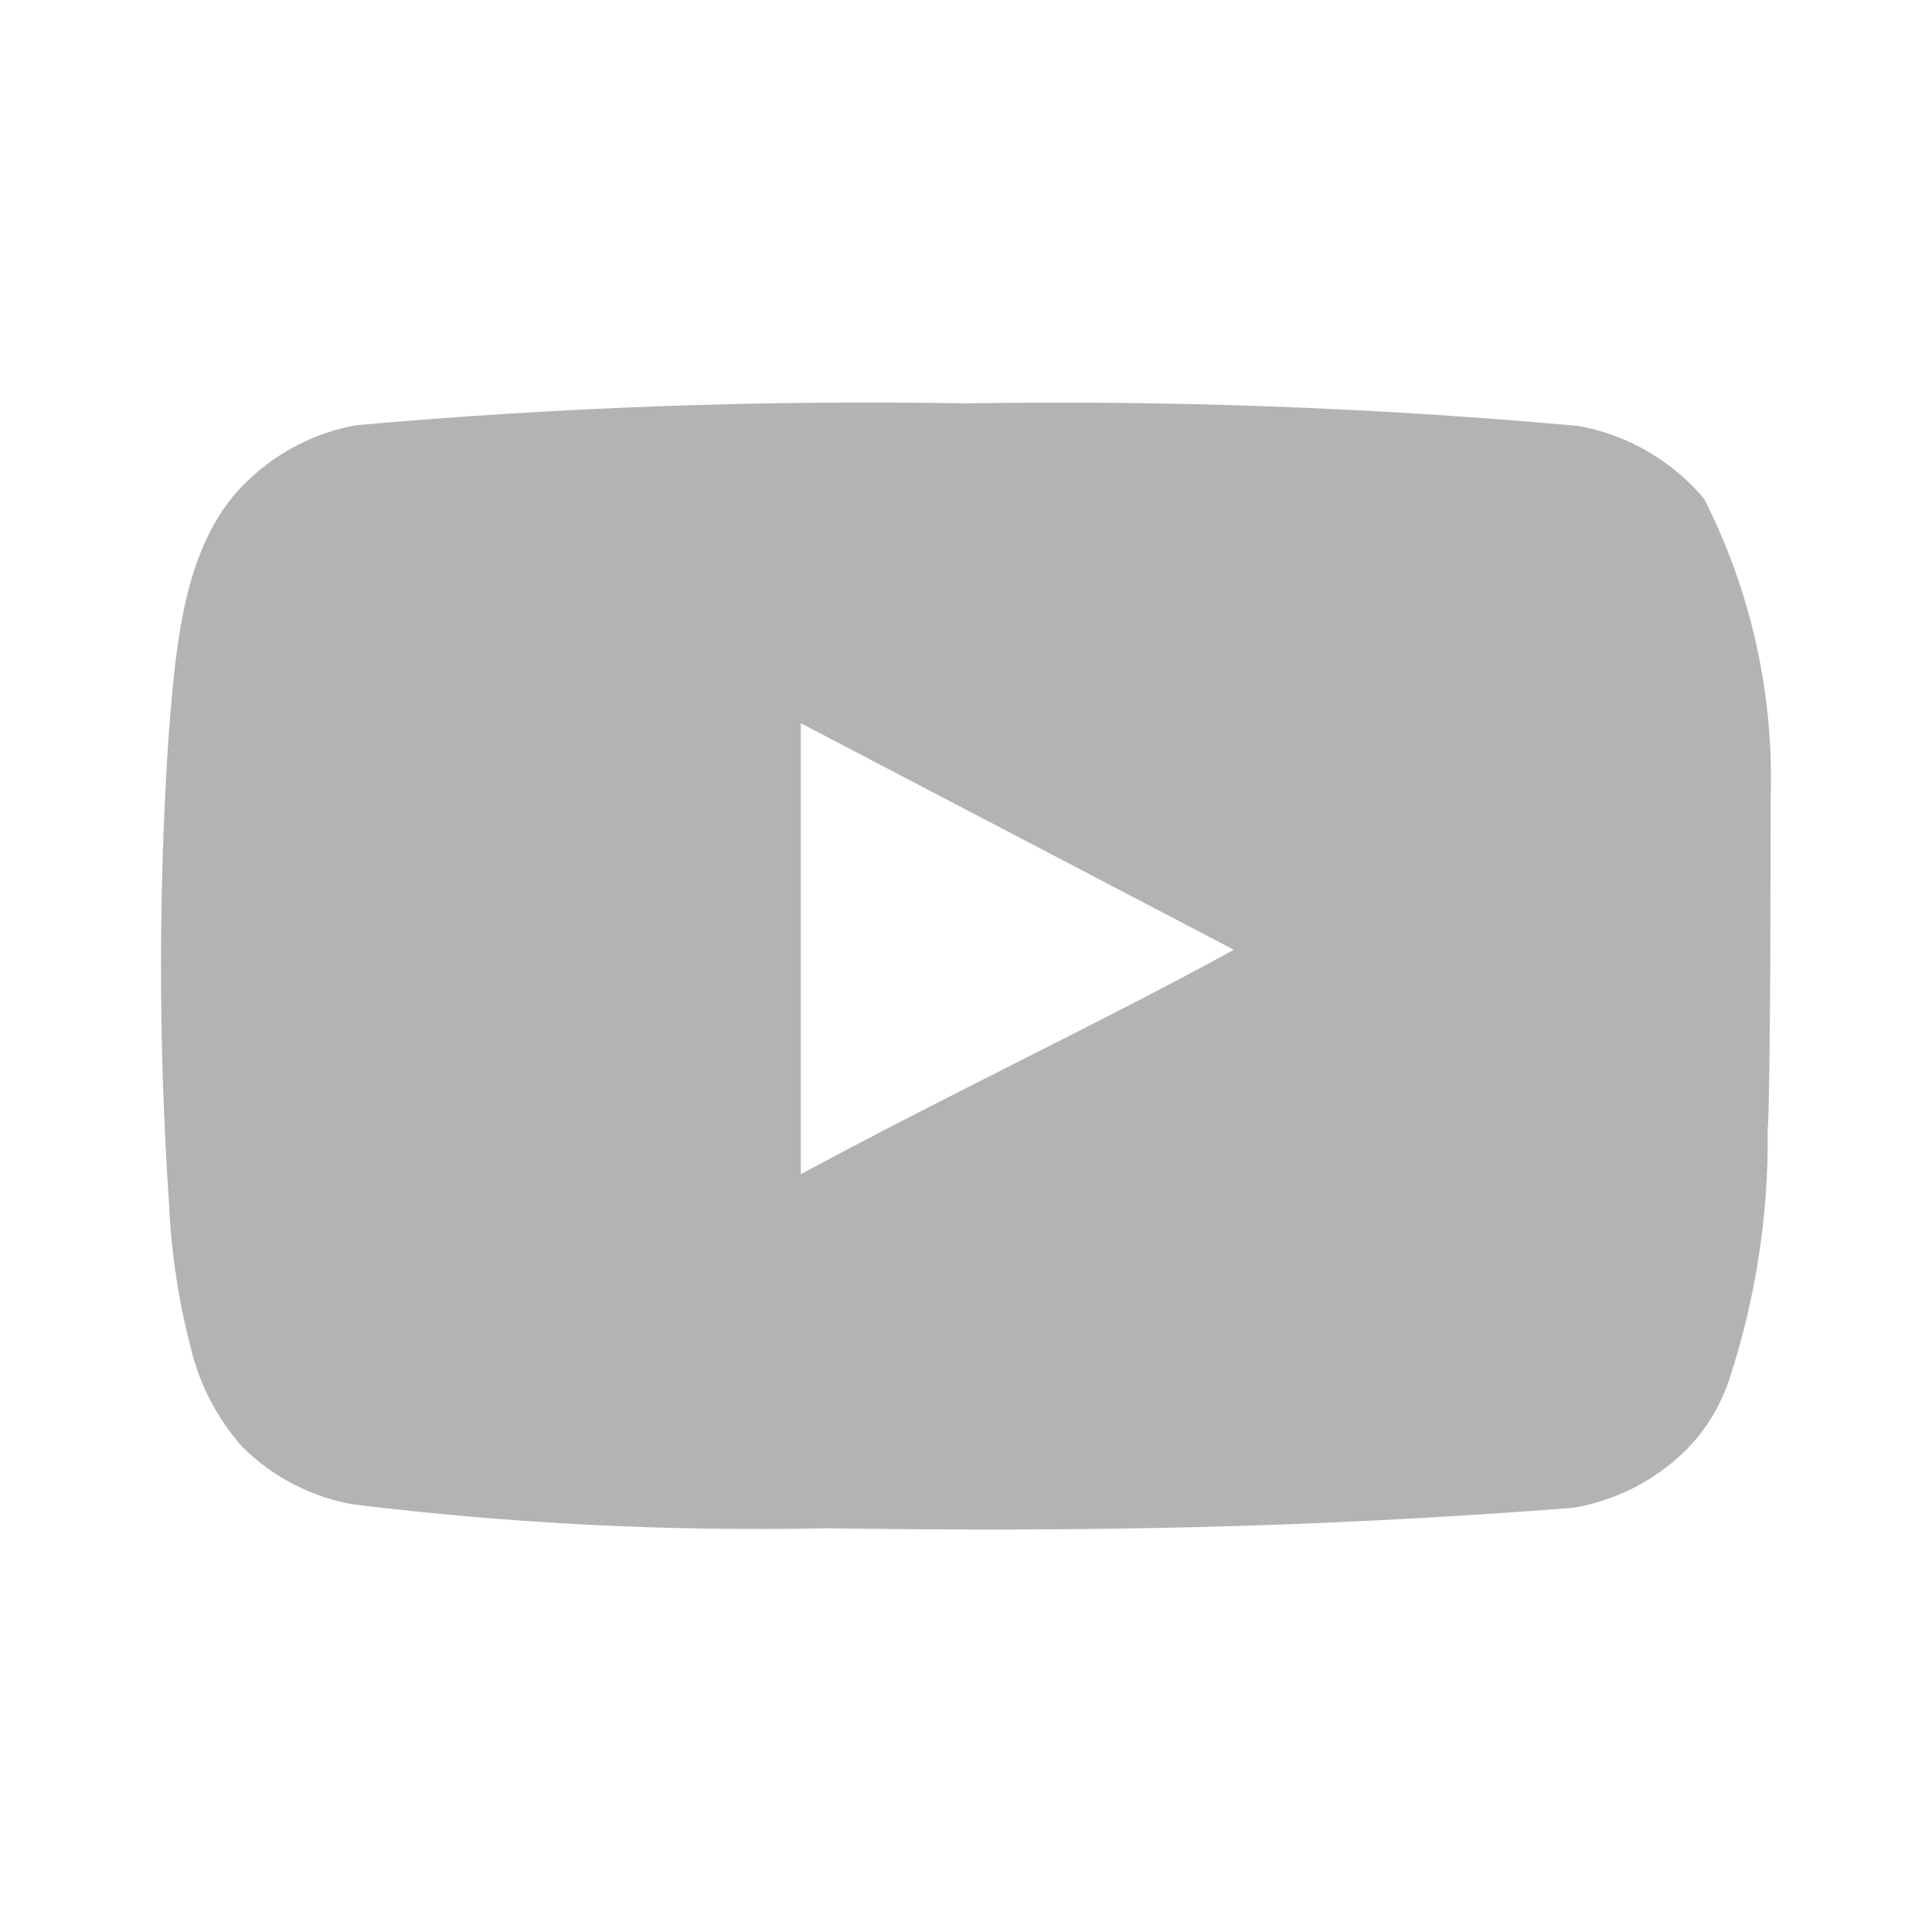<svg width="24" height="24" viewBox="0 0 24 24" fill="none" xmlns="http://www.w3.org/2000/svg">
<path d="M21.995 9.934C22.04 8.639 21.756 7.353 21.169 6.196C20.77 5.722 20.217 5.401 19.606 5.291C17.078 5.063 14.54 4.969 12.002 5.011C9.473 4.967 6.944 5.058 4.425 5.282C3.927 5.372 3.466 5.605 3.098 5.952C2.281 6.703 2.19 7.988 2.099 9.074C1.967 11.027 1.967 12.986 2.099 14.939C2.125 15.55 2.217 16.157 2.371 16.749C2.481 17.206 2.703 17.629 3.016 17.98C3.386 18.345 3.858 18.591 4.37 18.686C6.329 18.927 8.302 19.026 10.275 18.985C13.455 19.03 16.244 18.985 19.542 18.731C20.067 18.642 20.552 18.396 20.932 18.025C21.187 17.772 21.377 17.461 21.487 17.12C21.811 16.127 21.971 15.088 21.959 14.043C21.995 13.536 21.995 10.477 21.995 9.934ZM9.948 14.586V8.984L15.327 11.798C13.819 12.631 11.829 13.572 9.948 14.586Z" fill="#B3B3B3"/>
</svg>
